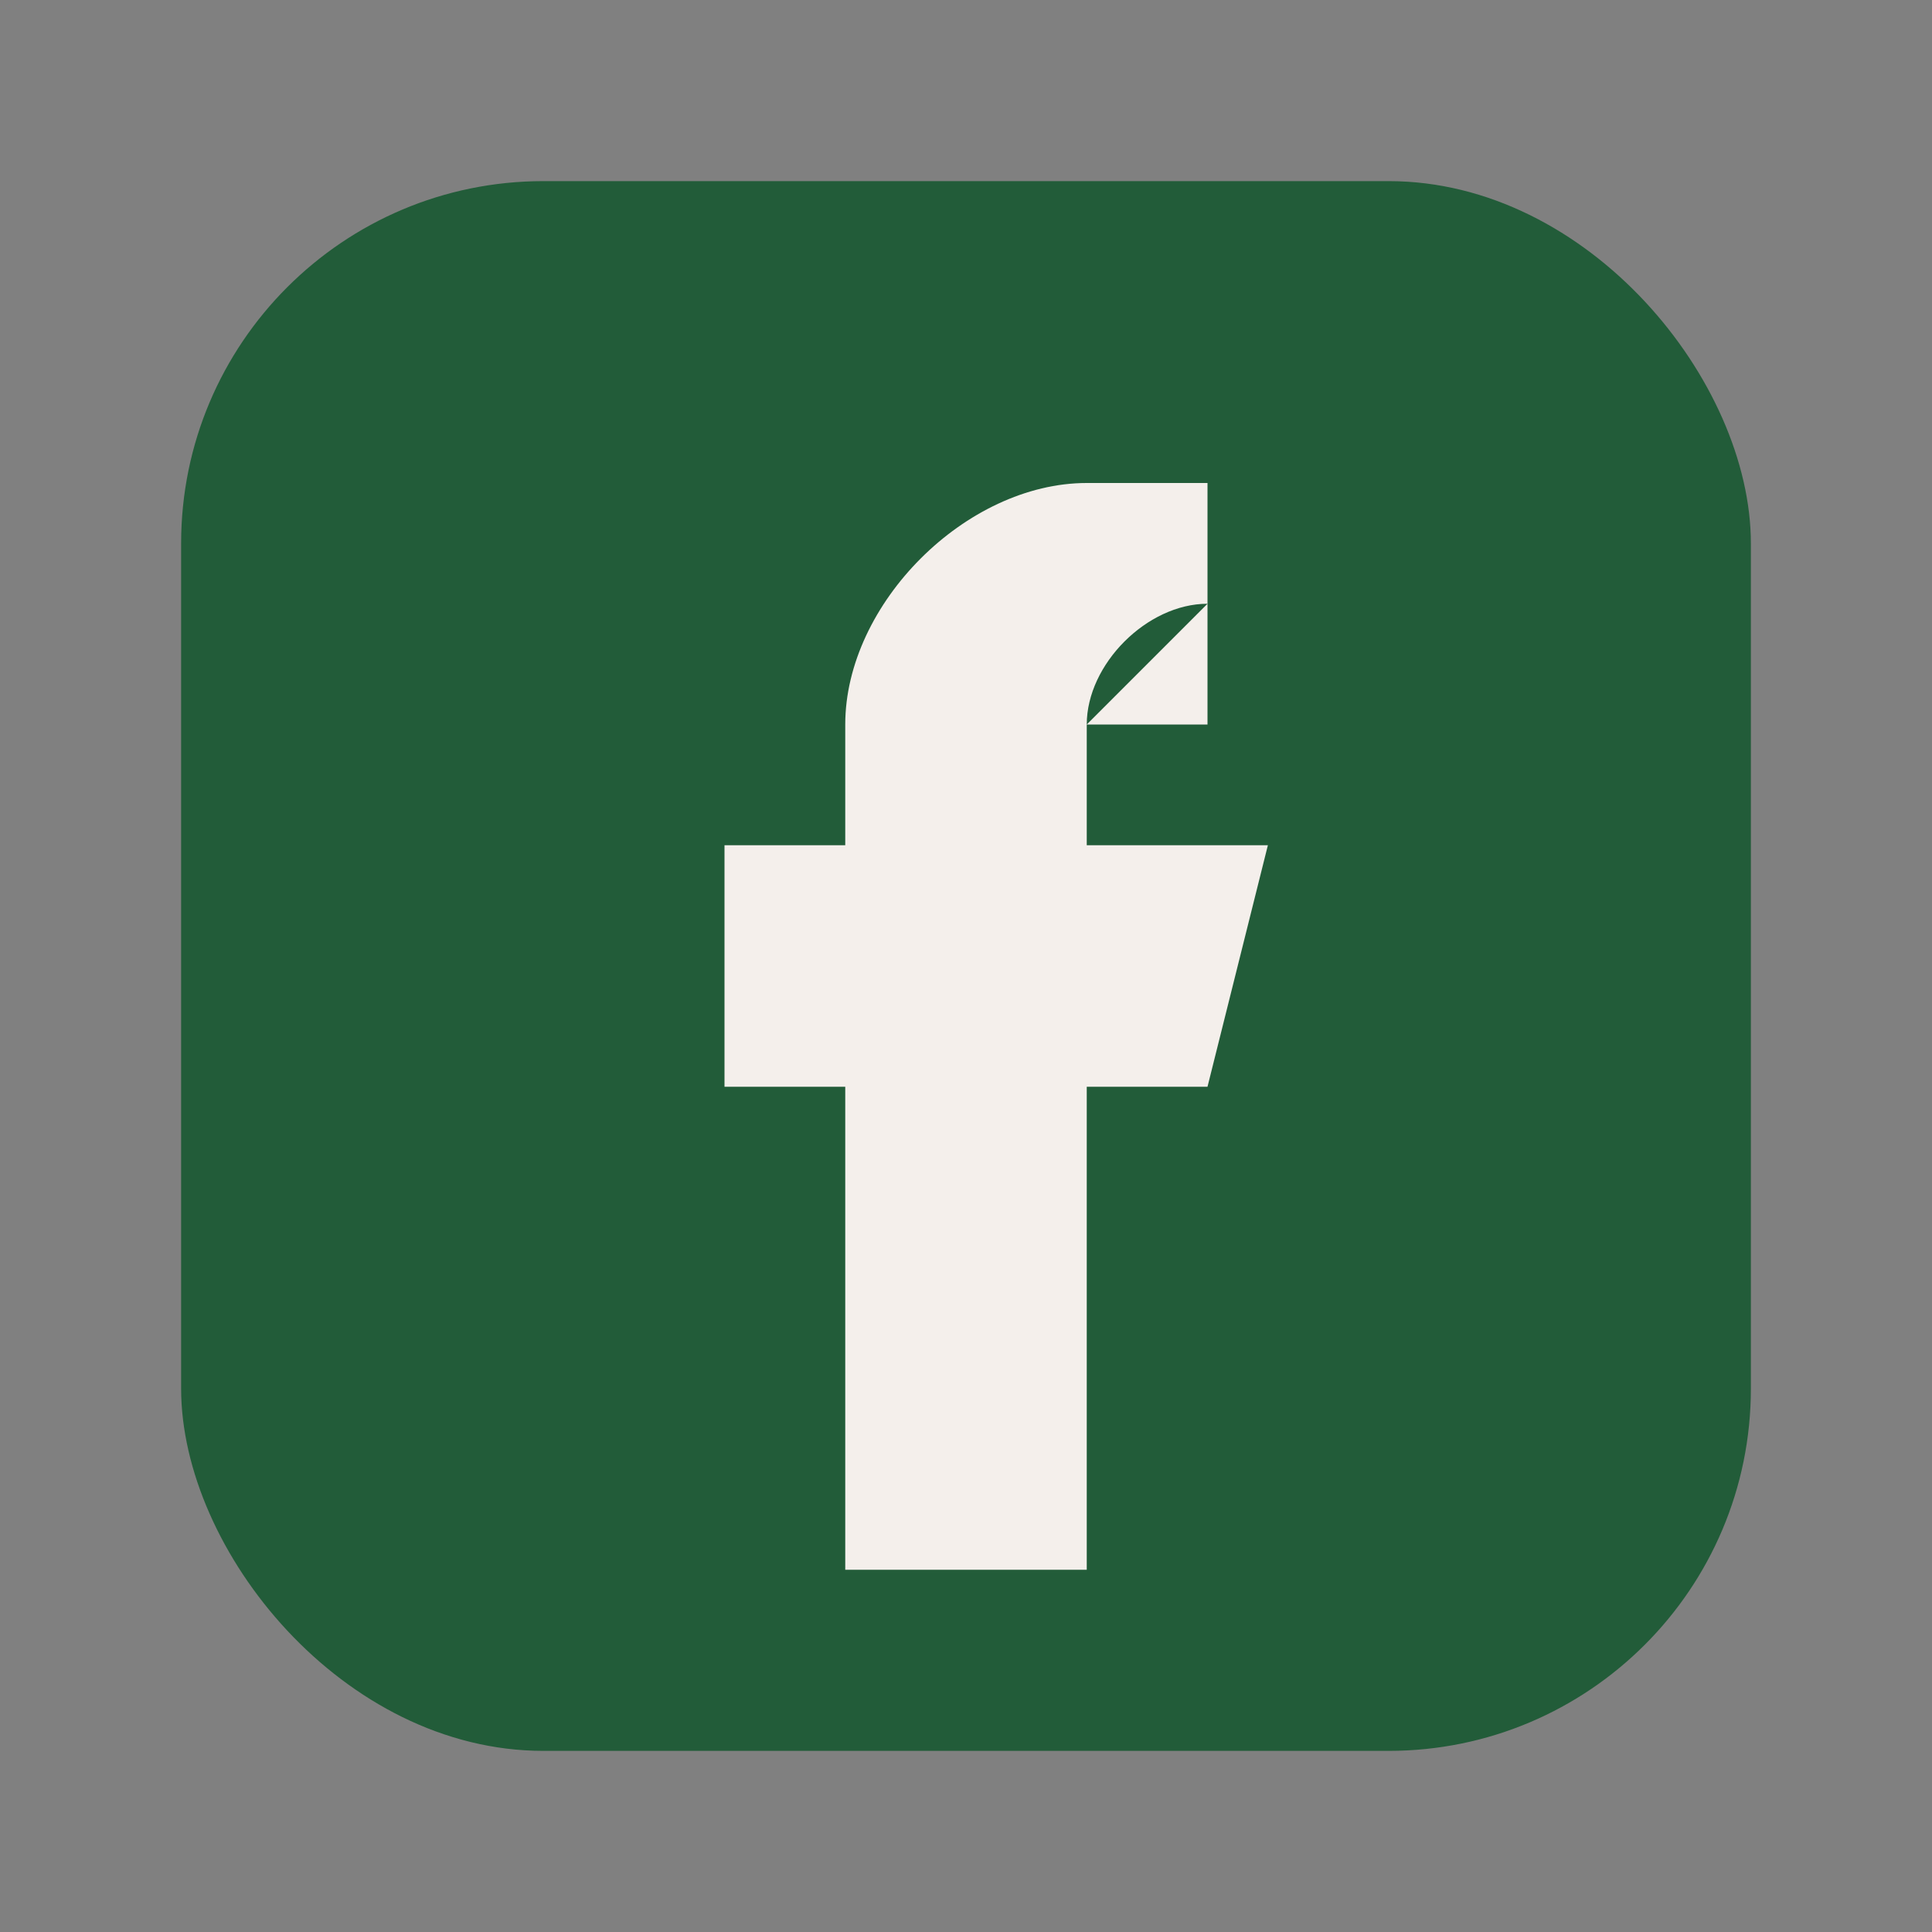 <?xml version="1.0" encoding="UTF-8"?>
<svg xmlns="http://www.w3.org/2000/svg" width="32" height="32" viewBox="0 0 32 32"><rect x="0" y="0" width="32" height="32" fill="#808080" stroke="none"/><rect x="3" y="3" width="26" height="26" rx="6" fill="#225c39"/><path d="M18 12h2v-4h-2c-2 0-4 2-4 4v2h-2v4h2v8h4v-8h2l1-4h-3v-2c0-1 1-2 2-2z" fill="#f4efeb"/></svg>
